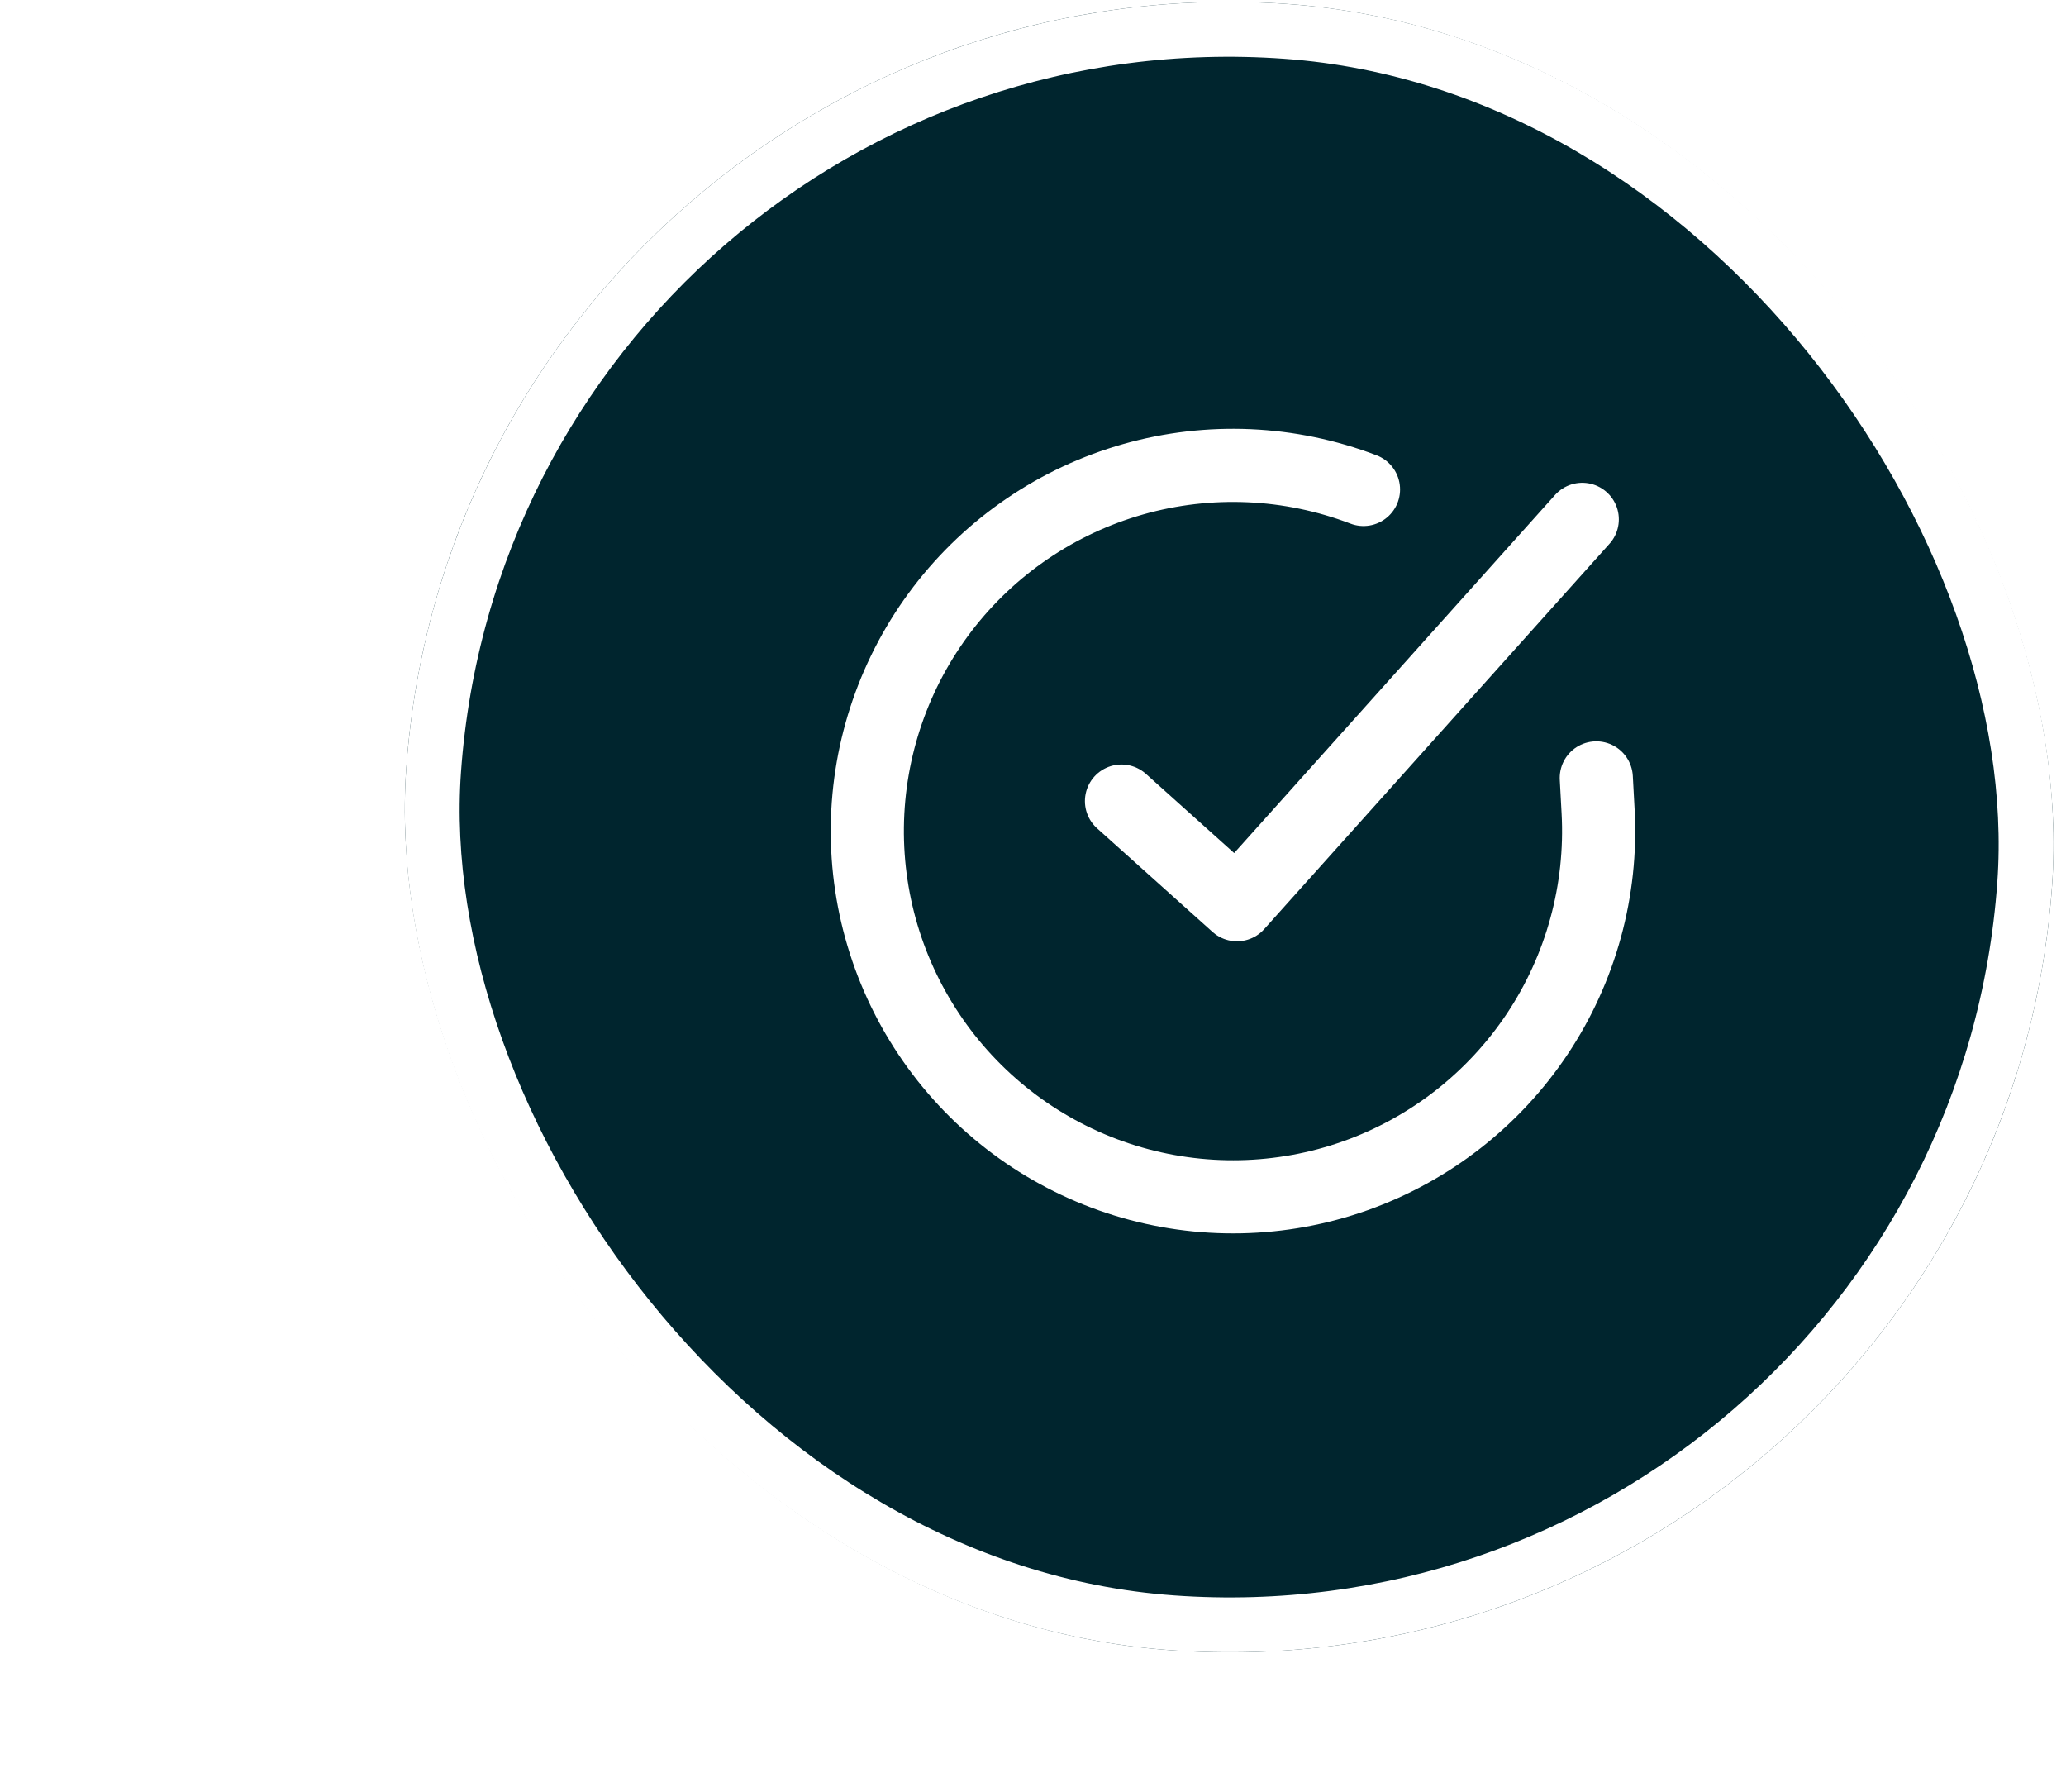 <svg width="113" height="98" viewBox="0 0 113 98" fill="none" xmlns="http://www.w3.org/2000/svg">
<g filter="url(#filter0_d_33_232)">
<rect x="6.443" y="1" width="90.246" height="90.246" rx="45.123" transform="rotate(4.094 6.443 1)" fill="#00252E"/>
<rect x="7.832" y="2.603" width="87.246" height="87.246" rx="43.623" transform="rotate(4.094 7.832 2.603)" stroke="white" stroke-width="3"/>
<path d="M68.31 46.539L68.409 48.376C68.641 52.683 67.473 56.949 65.082 60.538C62.69 64.127 59.202 66.847 55.139 68.292C51.075 69.737 46.653 69.829 42.533 68.556C38.412 67.282 34.814 64.711 32.274 61.225C29.734 57.74 28.389 53.526 28.439 49.214C28.49 44.901 29.933 40.721 32.553 37.295C35.174 33.87 38.832 31.383 42.981 30.206C47.13 29.03 51.548 29.226 55.577 30.765M67.543 32.4L48.656 53.473L42.34 47.807" stroke="white" stroke-width="4" stroke-linecap="round" stroke-linejoin="round"/>
</g>
<defs>
<filter id="filter0_d_33_232" x="0" y="-3" width="115.459" height="100.46" filterUnits="userSpaceOnUse" color-interpolation-filters="sRGB">
<feFlood flood-opacity="0" result="BackgroundImageFix"/>
<feColorMatrix in="SourceAlpha" type="matrix" values="0 0 0 0 0 0 0 0 0 0 0 0 0 0 0 0 0 0 127 0" result="hardAlpha"/>
<feOffset dx="19" dy="-4"/>
<feComposite in2="hardAlpha" operator="out"/>
<feColorMatrix type="matrix" values="0 0 0 0 0 0 0 0 0 0 0 0 0 0 0 0 0 0 0.15 0"/>
<feBlend mode="normal" in2="BackgroundImageFix" result="effect1_dropShadow_33_232"/>
<feBlend mode="normal" in="SourceGraphic" in2="effect1_dropShadow_33_232" result="shape"/>
</filter>
</defs>
</svg>
